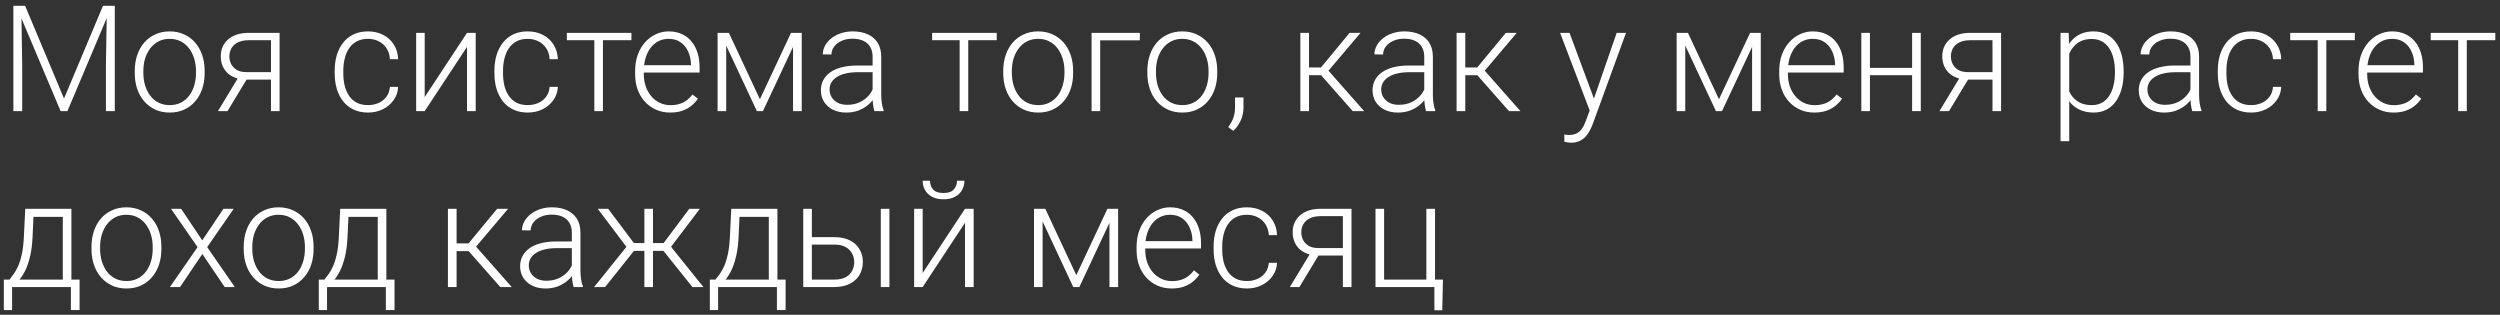 <?xml version="1.0" encoding="UTF-8"?> <svg xmlns="http://www.w3.org/2000/svg" width="270" height="34" viewBox="0 0 270 34" fill="none"><rect x="0" y="0" width="270" height="34" fill="#333333" stroke="none"/><path d="M1.742 0.625H2.711L6.914 10.641L11.125 0.625H12.086L7.281 12H6.547L1.742 0.625ZM1.445 0.625H2.297L2.398 7.031V12H1.445V0.625ZM11.547 0.625H12.398V12H11.438V7.031L11.547 0.625ZM14.555 7.906V7.648C14.555 7.034 14.643 6.466 14.82 5.945C14.997 5.424 15.25 4.974 15.578 4.594C15.912 4.214 16.31 3.919 16.773 3.711C17.237 3.497 17.753 3.391 18.32 3.391C18.893 3.391 19.412 3.497 19.875 3.711C20.338 3.919 20.737 4.214 21.07 4.594C21.404 4.974 21.659 5.424 21.836 5.945C22.013 6.466 22.102 7.034 22.102 7.648V7.906C22.102 8.521 22.013 9.089 21.836 9.609C21.659 10.125 21.404 10.573 21.07 10.953C20.742 11.333 20.346 11.63 19.883 11.844C19.419 12.052 18.904 12.156 18.336 12.156C17.763 12.156 17.245 12.052 16.781 11.844C16.318 11.63 15.919 11.333 15.586 10.953C15.253 10.573 14.997 10.125 14.82 9.609C14.643 9.089 14.555 8.521 14.555 7.906ZM15.484 7.648V7.906C15.484 8.37 15.547 8.81 15.672 9.227C15.797 9.638 15.979 10.005 16.219 10.328C16.458 10.646 16.755 10.896 17.109 11.078C17.463 11.26 17.872 11.352 18.336 11.352C18.794 11.352 19.198 11.26 19.547 11.078C19.901 10.896 20.198 10.646 20.438 10.328C20.677 10.005 20.857 9.638 20.977 9.227C21.102 8.81 21.164 8.37 21.164 7.906V7.648C21.164 7.19 21.102 6.755 20.977 6.344C20.857 5.932 20.674 5.565 20.43 5.242C20.19 4.919 19.893 4.664 19.539 4.477C19.185 4.289 18.779 4.195 18.32 4.195C17.862 4.195 17.456 4.289 17.102 4.477C16.753 4.664 16.456 4.919 16.211 5.242C15.971 5.565 15.789 5.932 15.664 6.344C15.544 6.755 15.484 7.19 15.484 7.648ZM25.883 8.125H26.914L24.57 12H23.539L25.883 8.125ZM26.875 3.547H30.195V12H29.266V4.344H26.875C26.38 4.344 25.977 4.427 25.664 4.594C25.357 4.755 25.13 4.969 24.984 5.234C24.844 5.5 24.773 5.784 24.773 6.086C24.773 6.372 24.836 6.646 24.961 6.906C25.091 7.167 25.292 7.38 25.562 7.547C25.833 7.708 26.185 7.789 26.617 7.789H29.602V8.594H26.617C26.174 8.594 25.781 8.531 25.438 8.406C25.094 8.281 24.802 8.107 24.562 7.883C24.328 7.654 24.148 7.385 24.023 7.078C23.904 6.766 23.844 6.43 23.844 6.07C23.844 5.706 23.909 5.372 24.039 5.07C24.174 4.763 24.37 4.495 24.625 4.266C24.885 4.036 25.203 3.859 25.578 3.734C25.958 3.609 26.391 3.547 26.875 3.547ZM39.75 11.352C40.146 11.352 40.516 11.279 40.859 11.133C41.208 10.982 41.495 10.76 41.719 10.469C41.948 10.172 42.078 9.81 42.109 9.383H43C42.974 9.919 42.81 10.398 42.508 10.82C42.211 11.237 41.82 11.565 41.336 11.805C40.857 12.039 40.328 12.156 39.75 12.156C39.161 12.156 38.641 12.05 38.188 11.836C37.74 11.622 37.365 11.325 37.062 10.945C36.76 10.56 36.531 10.112 36.375 9.602C36.224 9.086 36.148 8.531 36.148 7.938V7.609C36.148 7.016 36.224 6.464 36.375 5.953C36.531 5.438 36.76 4.99 37.062 4.609C37.365 4.224 37.74 3.924 38.188 3.711C38.635 3.497 39.154 3.391 39.742 3.391C40.346 3.391 40.888 3.513 41.367 3.758C41.852 4.003 42.237 4.349 42.523 4.797C42.815 5.245 42.974 5.776 43 6.391H42.109C42.083 5.938 41.964 5.547 41.75 5.219C41.536 4.891 41.255 4.638 40.906 4.461C40.557 4.284 40.169 4.195 39.742 4.195C39.263 4.195 38.854 4.289 38.516 4.477C38.177 4.659 37.901 4.911 37.688 5.234C37.479 5.552 37.325 5.917 37.227 6.328C37.128 6.734 37.078 7.161 37.078 7.609V7.938C37.078 8.391 37.125 8.823 37.219 9.234C37.318 9.641 37.471 10.003 37.68 10.32C37.893 10.638 38.169 10.891 38.508 11.078C38.852 11.26 39.266 11.352 39.75 11.352ZM45.867 10.484L50.438 3.547H51.375V12H50.438V5.062L45.867 12H44.945V3.547H45.867V10.484ZM57 11.352C57.396 11.352 57.766 11.279 58.109 11.133C58.458 10.982 58.745 10.76 58.969 10.469C59.198 10.172 59.328 9.81 59.359 9.383H60.25C60.224 9.919 60.06 10.398 59.758 10.82C59.461 11.237 59.07 11.565 58.586 11.805C58.107 12.039 57.578 12.156 57 12.156C56.411 12.156 55.891 12.05 55.438 11.836C54.99 11.622 54.615 11.325 54.312 10.945C54.01 10.56 53.781 10.112 53.625 9.602C53.474 9.086 53.398 8.531 53.398 7.938V7.609C53.398 7.016 53.474 6.464 53.625 5.953C53.781 5.438 54.01 4.99 54.312 4.609C54.615 4.224 54.99 3.924 55.438 3.711C55.885 3.497 56.404 3.391 56.992 3.391C57.596 3.391 58.138 3.513 58.617 3.758C59.102 4.003 59.487 4.349 59.773 4.797C60.065 5.245 60.224 5.776 60.25 6.391H59.359C59.333 5.938 59.214 5.547 59 5.219C58.786 4.891 58.505 4.638 58.156 4.461C57.807 4.284 57.419 4.195 56.992 4.195C56.513 4.195 56.104 4.289 55.766 4.477C55.427 4.659 55.151 4.911 54.938 5.234C54.729 5.552 54.575 5.917 54.477 6.328C54.378 6.734 54.328 7.161 54.328 7.609V7.938C54.328 8.391 54.375 8.823 54.469 9.234C54.568 9.641 54.721 10.003 54.93 10.32C55.143 10.638 55.419 10.891 55.758 11.078C56.102 11.26 56.516 11.352 57 11.352ZM65.117 3.547V12H64.188V3.547H65.117ZM68.195 3.547V4.344H61.219V3.547H68.195ZM72.383 12.156C71.831 12.156 71.323 12.055 70.859 11.852C70.401 11.648 70 11.362 69.656 10.992C69.318 10.622 69.055 10.185 68.867 9.68C68.685 9.169 68.594 8.612 68.594 8.008V7.672C68.594 7.021 68.69 6.432 68.883 5.906C69.076 5.38 69.341 4.93 69.68 4.555C70.018 4.18 70.404 3.893 70.836 3.695C71.273 3.492 71.732 3.391 72.211 3.391C72.747 3.391 73.224 3.487 73.641 3.68C74.057 3.867 74.406 4.135 74.688 4.484C74.974 4.828 75.19 5.237 75.336 5.711C75.482 6.18 75.555 6.698 75.555 7.266V7.836H69.156V7.039H74.625V6.93C74.615 6.456 74.518 6.013 74.336 5.602C74.159 5.185 73.893 4.846 73.539 4.586C73.185 4.326 72.742 4.195 72.211 4.195C71.815 4.195 71.451 4.279 71.117 4.445C70.789 4.612 70.505 4.852 70.266 5.164C70.031 5.471 69.849 5.839 69.719 6.266C69.594 6.688 69.531 7.156 69.531 7.672V8.008C69.531 8.477 69.599 8.914 69.734 9.32C69.875 9.721 70.073 10.075 70.328 10.383C70.588 10.69 70.896 10.93 71.25 11.102C71.604 11.273 71.995 11.359 72.422 11.359C72.922 11.359 73.365 11.268 73.75 11.086C74.135 10.898 74.482 10.604 74.789 10.203L75.375 10.656C75.193 10.927 74.963 11.177 74.688 11.406C74.417 11.635 74.091 11.818 73.711 11.953C73.331 12.088 72.888 12.156 72.383 12.156ZM82.07 10.719L85.43 3.547H86.359L82.398 12H81.742L77.789 3.547H78.719L82.07 10.719ZM78.43 3.547V12H77.5V3.547H78.43ZM85.648 12V3.547H86.586V12H85.648ZM94.242 10.484V6.125C94.242 5.724 94.159 5.378 93.992 5.086C93.826 4.794 93.581 4.57 93.258 4.414C92.935 4.258 92.537 4.18 92.062 4.18C91.625 4.18 91.234 4.258 90.891 4.414C90.552 4.565 90.284 4.771 90.086 5.031C89.893 5.286 89.797 5.57 89.797 5.883L88.859 5.875C88.859 5.557 88.938 5.25 89.094 4.953C89.25 4.656 89.471 4.391 89.758 4.156C90.044 3.922 90.385 3.737 90.781 3.602C91.182 3.461 91.622 3.391 92.102 3.391C92.706 3.391 93.237 3.492 93.695 3.695C94.159 3.898 94.521 4.203 94.781 4.609C95.042 5.016 95.172 5.526 95.172 6.141V10.227C95.172 10.518 95.193 10.82 95.234 11.133C95.281 11.445 95.346 11.703 95.43 11.906V12H94.438C94.375 11.812 94.326 11.578 94.289 11.297C94.258 11.01 94.242 10.74 94.242 10.484ZM94.461 7.078L94.477 7.797H92.641C92.162 7.797 91.732 7.841 91.352 7.93C90.977 8.013 90.659 8.138 90.398 8.305C90.138 8.466 89.938 8.661 89.797 8.891C89.662 9.12 89.594 9.38 89.594 9.672C89.594 9.974 89.669 10.25 89.82 10.5C89.977 10.75 90.195 10.95 90.477 11.102C90.763 11.247 91.102 11.32 91.492 11.32C92.013 11.32 92.471 11.224 92.867 11.031C93.268 10.838 93.599 10.586 93.859 10.273C94.12 9.961 94.294 9.62 94.383 9.25L94.789 9.789C94.721 10.05 94.596 10.318 94.414 10.594C94.237 10.865 94.005 11.12 93.719 11.359C93.432 11.594 93.094 11.787 92.703 11.938C92.318 12.083 91.88 12.156 91.391 12.156C90.838 12.156 90.357 12.052 89.945 11.844C89.539 11.635 89.221 11.352 88.992 10.992C88.768 10.628 88.656 10.216 88.656 9.758C88.656 9.341 88.745 8.969 88.922 8.641C89.099 8.307 89.354 8.026 89.688 7.797C90.026 7.562 90.432 7.385 90.906 7.266C91.385 7.141 91.922 7.078 92.516 7.078H94.461ZM104.57 3.547V12H103.641V3.547H104.57ZM107.648 3.547V4.344H100.672V3.547H107.648ZM108.352 7.906V7.648C108.352 7.034 108.44 6.466 108.617 5.945C108.794 5.424 109.047 4.974 109.375 4.594C109.708 4.214 110.107 3.919 110.57 3.711C111.034 3.497 111.549 3.391 112.117 3.391C112.69 3.391 113.208 3.497 113.672 3.711C114.135 3.919 114.534 4.214 114.867 4.594C115.201 4.974 115.456 5.424 115.633 5.945C115.81 6.466 115.898 7.034 115.898 7.648V7.906C115.898 8.521 115.81 9.089 115.633 9.609C115.456 10.125 115.201 10.573 114.867 10.953C114.539 11.333 114.143 11.63 113.68 11.844C113.216 12.052 112.701 12.156 112.133 12.156C111.56 12.156 111.042 12.052 110.578 11.844C110.115 11.63 109.716 11.333 109.383 10.953C109.049 10.573 108.794 10.125 108.617 9.609C108.44 9.089 108.352 8.521 108.352 7.906ZM109.281 7.648V7.906C109.281 8.37 109.344 8.81 109.469 9.227C109.594 9.638 109.776 10.005 110.016 10.328C110.255 10.646 110.552 10.896 110.906 11.078C111.26 11.26 111.669 11.352 112.133 11.352C112.591 11.352 112.995 11.26 113.344 11.078C113.698 10.896 113.995 10.646 114.234 10.328C114.474 10.005 114.654 9.638 114.773 9.227C114.898 8.81 114.961 8.37 114.961 7.906V7.648C114.961 7.19 114.898 6.755 114.773 6.344C114.654 5.932 114.471 5.565 114.227 5.242C113.987 4.919 113.69 4.664 113.336 4.477C112.982 4.289 112.576 4.195 112.117 4.195C111.659 4.195 111.253 4.289 110.898 4.477C110.549 4.664 110.253 4.919 110.008 5.242C109.768 5.565 109.586 5.932 109.461 6.344C109.341 6.755 109.281 7.19 109.281 7.648ZM123.102 3.547V4.359H118.82V12H117.891V3.547H123.102ZM123.914 7.906V7.648C123.914 7.034 124.003 6.466 124.18 5.945C124.357 5.424 124.609 4.974 124.938 4.594C125.271 4.214 125.669 3.919 126.133 3.711C126.596 3.497 127.112 3.391 127.68 3.391C128.253 3.391 128.771 3.497 129.234 3.711C129.698 3.919 130.096 4.214 130.43 4.594C130.763 4.974 131.018 5.424 131.195 5.945C131.372 6.466 131.461 7.034 131.461 7.648V7.906C131.461 8.521 131.372 9.089 131.195 9.609C131.018 10.125 130.763 10.573 130.43 10.953C130.102 11.333 129.706 11.63 129.242 11.844C128.779 12.052 128.263 12.156 127.695 12.156C127.122 12.156 126.604 12.052 126.141 11.844C125.677 11.63 125.279 11.333 124.945 10.953C124.612 10.573 124.357 10.125 124.18 9.609C124.003 9.089 123.914 8.521 123.914 7.906ZM124.844 7.648V7.906C124.844 8.37 124.906 8.81 125.031 9.227C125.156 9.638 125.339 10.005 125.578 10.328C125.818 10.646 126.115 10.896 126.469 11.078C126.823 11.26 127.232 11.352 127.695 11.352C128.154 11.352 128.557 11.26 128.906 11.078C129.26 10.896 129.557 10.646 129.797 10.328C130.036 10.005 130.216 9.638 130.336 9.227C130.461 8.81 130.523 8.37 130.523 7.906V7.648C130.523 7.19 130.461 6.755 130.336 6.344C130.216 5.932 130.034 5.565 129.789 5.242C129.549 4.919 129.253 4.664 128.898 4.477C128.544 4.289 128.138 4.195 127.68 4.195C127.221 4.195 126.815 4.289 126.461 4.477C126.112 4.664 125.815 4.919 125.57 5.242C125.331 5.565 125.148 5.932 125.023 6.344C124.904 6.755 124.844 7.19 124.844 7.648ZM134.297 10.523V11.617C134.297 12.096 134.198 12.557 134 13C133.802 13.448 133.534 13.825 133.195 14.133L132.648 13.727C132.81 13.508 132.945 13.289 133.055 13.07C133.164 12.857 133.245 12.633 133.297 12.398C133.354 12.164 133.383 11.912 133.383 11.641V10.523H134.297ZM141.375 3.547V12H140.438V3.547H141.375ZM146.938 3.547L143.062 8.125H141.047L140.945 7.289H142.664L145.758 3.547H146.938ZM146.094 12L142.57 8L143.164 7.281L147.328 12H146.094ZM153.82 10.484V6.125C153.82 5.724 153.737 5.378 153.57 5.086C153.404 4.794 153.159 4.57 152.836 4.414C152.513 4.258 152.115 4.18 151.641 4.18C151.203 4.18 150.812 4.258 150.469 4.414C150.13 4.565 149.862 4.771 149.664 5.031C149.471 5.286 149.375 5.57 149.375 5.883L148.438 5.875C148.438 5.557 148.516 5.25 148.672 4.953C148.828 4.656 149.049 4.391 149.336 4.156C149.622 3.922 149.964 3.737 150.359 3.602C150.76 3.461 151.201 3.391 151.68 3.391C152.284 3.391 152.815 3.492 153.273 3.695C153.737 3.898 154.099 4.203 154.359 4.609C154.62 5.016 154.75 5.526 154.75 6.141V10.227C154.75 10.518 154.771 10.82 154.812 11.133C154.859 11.445 154.924 11.703 155.008 11.906V12H154.016C153.953 11.812 153.904 11.578 153.867 11.297C153.836 11.01 153.82 10.74 153.82 10.484ZM154.039 7.078L154.055 7.797H152.219C151.74 7.797 151.31 7.841 150.93 7.93C150.555 8.013 150.237 8.138 149.977 8.305C149.716 8.466 149.516 8.661 149.375 8.891C149.24 9.12 149.172 9.38 149.172 9.672C149.172 9.974 149.247 10.25 149.398 10.5C149.555 10.75 149.773 10.95 150.055 11.102C150.341 11.247 150.68 11.32 151.07 11.32C151.591 11.32 152.049 11.224 152.445 11.031C152.846 10.838 153.177 10.586 153.438 10.273C153.698 9.961 153.872 9.62 153.961 9.25L154.367 9.789C154.299 10.05 154.174 10.318 153.992 10.594C153.815 10.865 153.583 11.12 153.297 11.359C153.01 11.594 152.672 11.787 152.281 11.938C151.896 12.083 151.458 12.156 150.969 12.156C150.417 12.156 149.935 12.052 149.523 11.844C149.117 11.635 148.799 11.352 148.57 10.992C148.346 10.628 148.234 10.216 148.234 9.758C148.234 9.341 148.323 8.969 148.5 8.641C148.677 8.307 148.932 8.026 149.266 7.797C149.604 7.562 150.01 7.385 150.484 7.266C150.964 7.141 151.5 7.078 152.094 7.078H154.039ZM158.25 3.547V12H157.312V3.547H158.25ZM163.812 3.547L159.938 8.125H157.922L157.82 7.289H159.539L162.633 3.547H163.812ZM162.969 12L159.445 8L160.039 7.281L164.203 12H162.969ZM171.969 11.156L174.602 3.547H175.609L172.031 13.359C171.958 13.552 171.865 13.766 171.75 14C171.641 14.234 171.495 14.458 171.312 14.672C171.135 14.891 170.911 15.068 170.641 15.203C170.375 15.344 170.049 15.414 169.664 15.414C169.565 15.414 169.438 15.401 169.281 15.375C169.13 15.354 169.021 15.333 168.953 15.312L168.945 14.523C169.003 14.539 169.086 14.552 169.195 14.562C169.305 14.573 169.38 14.578 169.422 14.578C169.76 14.578 170.044 14.521 170.273 14.406C170.508 14.292 170.703 14.12 170.859 13.891C171.016 13.667 171.154 13.385 171.273 13.047L171.969 11.156ZM169.508 3.547L172.203 10.805L172.453 11.781L171.773 12.164L168.492 3.547H169.508ZM185.648 10.719L189.008 3.547H189.938L185.977 12H185.32L181.367 3.547H182.297L185.648 10.719ZM182.008 3.547V12H181.078V3.547H182.008ZM189.227 12V3.547H190.164V12H189.227ZM195.945 12.156C195.393 12.156 194.885 12.055 194.422 11.852C193.964 11.648 193.562 11.362 193.219 10.992C192.88 10.622 192.617 10.185 192.43 9.68C192.247 9.169 192.156 8.612 192.156 8.008V7.672C192.156 7.021 192.253 6.432 192.445 5.906C192.638 5.38 192.904 4.93 193.242 4.555C193.581 4.18 193.966 3.893 194.398 3.695C194.836 3.492 195.294 3.391 195.773 3.391C196.31 3.391 196.786 3.487 197.203 3.68C197.62 3.867 197.969 4.135 198.25 4.484C198.536 4.828 198.753 5.237 198.898 5.711C199.044 6.18 199.117 6.698 199.117 7.266V7.836H192.719V7.039H198.188V6.93C198.177 6.456 198.081 6.013 197.898 5.602C197.721 5.185 197.456 4.846 197.102 4.586C196.747 4.326 196.305 4.195 195.773 4.195C195.378 4.195 195.013 4.279 194.68 4.445C194.352 4.612 194.068 4.852 193.828 5.164C193.594 5.471 193.411 5.839 193.281 6.266C193.156 6.688 193.094 7.156 193.094 7.672V8.008C193.094 8.477 193.161 8.914 193.297 9.32C193.438 9.721 193.635 10.075 193.891 10.383C194.151 10.69 194.458 10.93 194.812 11.102C195.167 11.273 195.557 11.359 195.984 11.359C196.484 11.359 196.927 11.268 197.312 11.086C197.698 10.898 198.044 10.604 198.352 10.203L198.938 10.656C198.755 10.927 198.526 11.177 198.25 11.406C197.979 11.635 197.654 11.818 197.273 11.953C196.893 12.088 196.451 12.156 195.945 12.156ZM206.727 7.328V8.125H201.711V7.328H206.727ZM201.953 3.547V12H201.023V3.547H201.953ZM207.445 3.547V12H206.508V3.547H207.445ZM211.805 8.125H212.836L210.492 12H209.461L211.805 8.125ZM212.797 3.547H216.117V12H215.188V4.344H212.797C212.302 4.344 211.898 4.427 211.586 4.594C211.279 4.755 211.052 4.969 210.906 5.234C210.766 5.5 210.695 5.784 210.695 6.086C210.695 6.372 210.758 6.646 210.883 6.906C211.013 7.167 211.214 7.38 211.484 7.547C211.755 7.708 212.107 7.789 212.539 7.789H215.523V8.594H212.539C212.096 8.594 211.703 8.531 211.359 8.406C211.016 8.281 210.724 8.107 210.484 7.883C210.25 7.654 210.07 7.385 209.945 7.078C209.826 6.766 209.766 6.43 209.766 6.07C209.766 5.706 209.831 5.372 209.961 5.07C210.096 4.763 210.292 4.495 210.547 4.266C210.807 4.036 211.125 3.859 211.5 3.734C211.88 3.609 212.312 3.547 212.797 3.547ZM223.477 5.172V15.25H222.539V3.547H223.414L223.477 5.172ZM229.352 7.695V7.859C229.352 8.49 229.279 9.068 229.133 9.594C228.987 10.12 228.776 10.575 228.5 10.961C228.229 11.341 227.893 11.635 227.492 11.844C227.091 12.052 226.635 12.156 226.125 12.156C225.62 12.156 225.169 12.078 224.773 11.922C224.378 11.766 224.036 11.544 223.75 11.258C223.469 10.966 223.242 10.628 223.07 10.242C222.904 9.852 222.786 9.424 222.719 8.961V6.797C222.797 6.286 222.924 5.823 223.102 5.406C223.279 4.99 223.505 4.63 223.781 4.328C224.062 4.026 224.396 3.794 224.781 3.633C225.167 3.471 225.607 3.391 226.102 3.391C226.617 3.391 227.076 3.492 227.477 3.695C227.883 3.893 228.224 4.182 228.5 4.562C228.781 4.938 228.992 5.391 229.133 5.922C229.279 6.448 229.352 7.039 229.352 7.695ZM228.414 7.859V7.695C228.414 7.201 228.362 6.742 228.258 6.32C228.159 5.898 228.005 5.531 227.797 5.219C227.594 4.901 227.333 4.654 227.016 4.477C226.703 4.299 226.331 4.211 225.898 4.211C225.451 4.211 225.068 4.286 224.75 4.438C224.438 4.583 224.177 4.779 223.969 5.023C223.76 5.263 223.596 5.526 223.477 5.812C223.357 6.099 223.268 6.38 223.211 6.656V9.148C223.31 9.544 223.469 9.911 223.688 10.25C223.906 10.583 224.198 10.852 224.562 11.055C224.932 11.253 225.383 11.352 225.914 11.352C226.341 11.352 226.711 11.263 227.023 11.086C227.336 10.909 227.594 10.662 227.797 10.344C228.005 10.026 228.159 9.656 228.258 9.234C228.362 8.812 228.414 8.354 228.414 7.859ZM236.57 10.484V6.125C236.57 5.724 236.487 5.378 236.32 5.086C236.154 4.794 235.909 4.57 235.586 4.414C235.263 4.258 234.865 4.18 234.391 4.18C233.953 4.18 233.562 4.258 233.219 4.414C232.88 4.565 232.612 4.771 232.414 5.031C232.221 5.286 232.125 5.57 232.125 5.883L231.188 5.875C231.188 5.557 231.266 5.25 231.422 4.953C231.578 4.656 231.799 4.391 232.086 4.156C232.372 3.922 232.714 3.737 233.109 3.602C233.51 3.461 233.951 3.391 234.43 3.391C235.034 3.391 235.565 3.492 236.023 3.695C236.487 3.898 236.849 4.203 237.109 4.609C237.37 5.016 237.5 5.526 237.5 6.141V10.227C237.5 10.518 237.521 10.82 237.562 11.133C237.609 11.445 237.674 11.703 237.758 11.906V12H236.766C236.703 11.812 236.654 11.578 236.617 11.297C236.586 11.01 236.57 10.74 236.57 10.484ZM236.789 7.078L236.805 7.797H234.969C234.49 7.797 234.06 7.841 233.68 7.93C233.305 8.013 232.987 8.138 232.727 8.305C232.466 8.466 232.266 8.661 232.125 8.891C231.99 9.12 231.922 9.38 231.922 9.672C231.922 9.974 231.997 10.25 232.148 10.5C232.305 10.75 232.523 10.95 232.805 11.102C233.091 11.247 233.43 11.32 233.82 11.32C234.341 11.32 234.799 11.224 235.195 11.031C235.596 10.838 235.927 10.586 236.188 10.273C236.448 9.961 236.622 9.62 236.711 9.25L237.117 9.789C237.049 10.05 236.924 10.318 236.742 10.594C236.565 10.865 236.333 11.12 236.047 11.359C235.76 11.594 235.422 11.787 235.031 11.938C234.646 12.083 234.208 12.156 233.719 12.156C233.167 12.156 232.685 12.052 232.273 11.844C231.867 11.635 231.549 11.352 231.32 10.992C231.096 10.628 230.984 10.216 230.984 9.758C230.984 9.341 231.073 8.969 231.25 8.641C231.427 8.307 231.682 8.026 232.016 7.797C232.354 7.562 232.76 7.385 233.234 7.266C233.714 7.141 234.25 7.078 234.844 7.078H236.789ZM243.125 11.352C243.521 11.352 243.891 11.279 244.234 11.133C244.583 10.982 244.87 10.76 245.094 10.469C245.323 10.172 245.453 9.81 245.484 9.383H246.375C246.349 9.919 246.185 10.398 245.883 10.82C245.586 11.237 245.195 11.565 244.711 11.805C244.232 12.039 243.703 12.156 243.125 12.156C242.536 12.156 242.016 12.05 241.562 11.836C241.115 11.622 240.74 11.325 240.438 10.945C240.135 10.56 239.906 10.112 239.75 9.602C239.599 9.086 239.523 8.531 239.523 7.938V7.609C239.523 7.016 239.599 6.464 239.75 5.953C239.906 5.438 240.135 4.99 240.438 4.609C240.74 4.224 241.115 3.924 241.562 3.711C242.01 3.497 242.529 3.391 243.117 3.391C243.721 3.391 244.263 3.513 244.742 3.758C245.227 4.003 245.612 4.349 245.898 4.797C246.19 5.245 246.349 5.776 246.375 6.391H245.484C245.458 5.938 245.339 5.547 245.125 5.219C244.911 4.891 244.63 4.638 244.281 4.461C243.932 4.284 243.544 4.195 243.117 4.195C242.638 4.195 242.229 4.289 241.891 4.477C241.552 4.659 241.276 4.911 241.062 5.234C240.854 5.552 240.701 5.917 240.602 6.328C240.503 6.734 240.453 7.161 240.453 7.609V7.938C240.453 8.391 240.5 8.823 240.594 9.234C240.693 9.641 240.846 10.003 241.055 10.32C241.268 10.638 241.544 10.891 241.883 11.078C242.227 11.26 242.641 11.352 243.125 11.352ZM251.242 3.547V12H250.312V3.547H251.242ZM254.32 3.547V4.344H247.344V3.547H254.32ZM258.508 12.156C257.956 12.156 257.448 12.055 256.984 11.852C256.526 11.648 256.125 11.362 255.781 10.992C255.443 10.622 255.18 10.185 254.992 9.68C254.81 9.169 254.719 8.612 254.719 8.008V7.672C254.719 7.021 254.815 6.432 255.008 5.906C255.201 5.38 255.466 4.93 255.805 4.555C256.143 4.18 256.529 3.893 256.961 3.695C257.398 3.492 257.857 3.391 258.336 3.391C258.872 3.391 259.349 3.487 259.766 3.68C260.182 3.867 260.531 4.135 260.812 4.484C261.099 4.828 261.315 5.237 261.461 5.711C261.607 6.18 261.68 6.698 261.68 7.266V7.836H255.281V7.039H260.75V6.93C260.74 6.456 260.643 6.013 260.461 5.602C260.284 5.185 260.018 4.846 259.664 4.586C259.31 4.326 258.867 4.195 258.336 4.195C257.94 4.195 257.576 4.279 257.242 4.445C256.914 4.612 256.63 4.852 256.391 5.164C256.156 5.471 255.974 5.839 255.844 6.266C255.719 6.688 255.656 7.156 255.656 7.672V8.008C255.656 8.477 255.724 8.914 255.859 9.32C256 9.721 256.198 10.075 256.453 10.383C256.714 10.69 257.021 10.93 257.375 11.102C257.729 11.273 258.12 11.359 258.547 11.359C259.047 11.359 259.49 11.268 259.875 11.086C260.26 10.898 260.607 10.604 260.914 10.203L261.5 10.656C261.318 10.927 261.089 11.177 260.812 11.406C260.542 11.635 260.216 11.818 259.836 11.953C259.456 12.088 259.013 12.156 258.508 12.156ZM266.414 3.547V12H265.484V3.547H266.414ZM269.492 3.547V4.344H262.516V3.547H269.492ZM2.727 22.547H3.656L3.516 25.594C3.479 26.406 3.388 27.112 3.242 27.711C3.102 28.305 2.927 28.812 2.719 29.234C2.51 29.651 2.281 30.003 2.031 30.289C1.786 30.57 1.536 30.807 1.281 31H0.773L0.789 30.203L1.023 30.195C1.174 30.013 1.331 29.807 1.492 29.578C1.659 29.344 1.818 29.057 1.969 28.719C2.12 28.38 2.25 27.958 2.359 27.453C2.469 26.948 2.542 26.328 2.578 25.594L2.727 22.547ZM3.031 22.547H7.711V31H6.781V23.422H3.031V22.547ZM0.414 30.195H8.594V33.484H7.656V31H1.305V33.484H0.414V30.195ZM9.883 26.906V26.648C9.883 26.034 9.971 25.466 10.148 24.945C10.325 24.424 10.578 23.974 10.906 23.594C11.24 23.213 11.638 22.919 12.102 22.711C12.565 22.497 13.081 22.391 13.648 22.391C14.221 22.391 14.74 22.497 15.203 22.711C15.667 22.919 16.065 23.213 16.398 23.594C16.732 23.974 16.987 24.424 17.164 24.945C17.341 25.466 17.43 26.034 17.43 26.648V26.906C17.43 27.521 17.341 28.088 17.164 28.609C16.987 29.125 16.732 29.573 16.398 29.953C16.07 30.333 15.675 30.63 15.211 30.844C14.747 31.052 14.232 31.156 13.664 31.156C13.091 31.156 12.573 31.052 12.109 30.844C11.646 30.63 11.247 30.333 10.914 29.953C10.581 29.573 10.325 29.125 10.148 28.609C9.971 28.088 9.883 27.521 9.883 26.906ZM10.812 26.648V26.906C10.812 27.37 10.875 27.81 11 28.227C11.125 28.638 11.307 29.005 11.547 29.328C11.787 29.646 12.083 29.896 12.438 30.078C12.792 30.26 13.2 30.352 13.664 30.352C14.122 30.352 14.526 30.26 14.875 30.078C15.229 29.896 15.526 29.646 15.766 29.328C16.005 29.005 16.185 28.638 16.305 28.227C16.43 27.81 16.492 27.37 16.492 26.906V26.648C16.492 26.19 16.43 25.755 16.305 25.344C16.185 24.932 16.003 24.565 15.758 24.242C15.518 23.919 15.221 23.664 14.867 23.477C14.513 23.289 14.107 23.195 13.648 23.195C13.19 23.195 12.784 23.289 12.43 23.477C12.081 23.664 11.784 23.919 11.539 24.242C11.3 24.565 11.117 24.932 10.992 25.344C10.872 25.755 10.812 26.19 10.812 26.648ZM19.562 22.547L21.844 25.961L24.133 22.547H25.242L22.375 26.688L25.359 31H24.266L21.852 27.43L19.445 31H18.352L21.336 26.688L18.469 22.547H19.562ZM26.32 26.906V26.648C26.32 26.034 26.409 25.466 26.586 24.945C26.763 24.424 27.016 23.974 27.344 23.594C27.677 23.213 28.076 22.919 28.539 22.711C29.003 22.497 29.518 22.391 30.086 22.391C30.659 22.391 31.177 22.497 31.641 22.711C32.104 22.919 32.503 23.213 32.836 23.594C33.169 23.974 33.425 24.424 33.602 24.945C33.779 25.466 33.867 26.034 33.867 26.648V26.906C33.867 27.521 33.779 28.088 33.602 28.609C33.425 29.125 33.169 29.573 32.836 29.953C32.508 30.333 32.112 30.63 31.648 30.844C31.185 31.052 30.669 31.156 30.102 31.156C29.529 31.156 29.01 31.052 28.547 30.844C28.083 30.63 27.685 30.333 27.352 29.953C27.018 29.573 26.763 29.125 26.586 28.609C26.409 28.088 26.32 27.521 26.32 26.906ZM27.25 26.648V26.906C27.25 27.37 27.312 27.81 27.438 28.227C27.562 28.638 27.745 29.005 27.984 29.328C28.224 29.646 28.521 29.896 28.875 30.078C29.229 30.26 29.638 30.352 30.102 30.352C30.56 30.352 30.963 30.26 31.312 30.078C31.667 29.896 31.963 29.646 32.203 29.328C32.443 29.005 32.622 28.638 32.742 28.227C32.867 27.81 32.93 27.37 32.93 26.906V26.648C32.93 26.19 32.867 25.755 32.742 25.344C32.622 24.932 32.44 24.565 32.195 24.242C31.956 23.919 31.659 23.664 31.305 23.477C30.951 23.289 30.544 23.195 30.086 23.195C29.628 23.195 29.221 23.289 28.867 23.477C28.518 23.664 28.221 23.919 27.977 24.242C27.737 24.565 27.555 24.932 27.43 25.344C27.31 25.755 27.25 26.19 27.25 26.648ZM36.742 22.547H37.672L37.531 25.594C37.495 26.406 37.404 27.112 37.258 27.711C37.117 28.305 36.943 28.812 36.734 29.234C36.526 29.651 36.297 30.003 36.047 30.289C35.802 30.57 35.552 30.807 35.297 31H34.789L34.805 30.203L35.039 30.195C35.19 30.013 35.346 29.807 35.508 29.578C35.675 29.344 35.833 29.057 35.984 28.719C36.135 28.38 36.266 27.958 36.375 27.453C36.484 26.948 36.557 26.328 36.594 25.594L36.742 22.547ZM37.047 22.547H41.727V31H40.797V23.422H37.047V22.547ZM34.43 30.195H42.609V33.484H41.672V31H35.32V33.484H34.43V30.195ZM49.312 22.547V31H48.375V22.547H49.312ZM54.875 22.547L51 27.125H48.984L48.883 26.289H50.602L53.695 22.547H54.875ZM54.031 31L50.508 27L51.102 26.281L55.266 31H54.031ZM61.758 29.484V25.125C61.758 24.724 61.675 24.378 61.508 24.086C61.341 23.794 61.096 23.57 60.773 23.414C60.45 23.258 60.052 23.18 59.578 23.18C59.141 23.18 58.75 23.258 58.406 23.414C58.068 23.565 57.8 23.771 57.602 24.031C57.409 24.287 57.312 24.57 57.312 24.883L56.375 24.875C56.375 24.557 56.453 24.25 56.609 23.953C56.766 23.656 56.987 23.391 57.273 23.156C57.56 22.922 57.901 22.737 58.297 22.602C58.698 22.461 59.138 22.391 59.617 22.391C60.221 22.391 60.753 22.492 61.211 22.695C61.675 22.898 62.036 23.203 62.297 23.609C62.557 24.016 62.688 24.526 62.688 25.141V29.227C62.688 29.518 62.708 29.82 62.75 30.133C62.797 30.445 62.862 30.703 62.945 30.906V31H61.953C61.891 30.812 61.841 30.578 61.805 30.297C61.773 30.01 61.758 29.74 61.758 29.484ZM61.977 26.078L61.992 26.797H60.156C59.677 26.797 59.247 26.841 58.867 26.93C58.492 27.013 58.175 27.138 57.914 27.305C57.654 27.466 57.453 27.662 57.312 27.891C57.177 28.12 57.109 28.38 57.109 28.672C57.109 28.974 57.185 29.25 57.336 29.5C57.492 29.75 57.711 29.951 57.992 30.102C58.279 30.247 58.617 30.32 59.008 30.32C59.529 30.32 59.987 30.224 60.383 30.031C60.784 29.838 61.115 29.586 61.375 29.273C61.635 28.961 61.81 28.62 61.898 28.25L62.305 28.789C62.237 29.049 62.112 29.318 61.93 29.594C61.753 29.865 61.521 30.12 61.234 30.359C60.948 30.594 60.609 30.787 60.219 30.938C59.833 31.083 59.396 31.156 58.906 31.156C58.354 31.156 57.872 31.052 57.461 30.844C57.055 30.635 56.737 30.352 56.508 29.992C56.284 29.628 56.172 29.216 56.172 28.758C56.172 28.341 56.26 27.969 56.438 27.641C56.615 27.307 56.87 27.026 57.203 26.797C57.542 26.562 57.948 26.385 58.422 26.266C58.901 26.141 59.438 26.078 60.031 26.078H61.977ZM67.984 27.094L64.555 22.547H65.68L68.461 26.25H70.023L69.938 27.094H67.984ZM68.547 27L65.352 31H64.164L67.961 26.281L68.547 27ZM70.523 22.547V31H69.594V22.547H70.523ZM75.586 22.547L72.141 27.094H70.203L70.102 26.25H71.672L74.445 22.547H75.586ZM74.781 31L71.578 27L72.172 26.281L75.969 31H74.781ZM78.977 22.547H79.906L79.766 25.594C79.729 26.406 79.638 27.112 79.492 27.711C79.352 28.305 79.177 28.812 78.969 29.234C78.76 29.651 78.531 30.003 78.281 30.289C78.037 30.57 77.787 30.807 77.531 31H77.023L77.039 30.203L77.273 30.195C77.424 30.013 77.581 29.807 77.742 29.578C77.909 29.344 78.068 29.057 78.219 28.719C78.37 28.38 78.5 27.958 78.609 27.453C78.719 26.948 78.792 26.328 78.828 25.594L78.977 22.547ZM79.281 22.547H83.961V31H83.031V23.422H79.281V22.547ZM76.664 30.195H84.844V33.484H83.906V31H77.555V33.484H76.664V30.195ZM87.344 25.609H90.102C90.768 25.609 91.331 25.727 91.789 25.961C92.247 26.19 92.594 26.508 92.828 26.914C93.068 27.32 93.188 27.779 93.188 28.289C93.188 28.674 93.12 29.034 92.984 29.367C92.854 29.695 92.656 29.982 92.391 30.227C92.13 30.471 91.807 30.662 91.422 30.797C91.042 30.932 90.602 31 90.102 31H86.75V22.547H87.68V30.195H90.102C90.617 30.195 91.034 30.107 91.352 29.93C91.669 29.747 91.898 29.513 92.039 29.227C92.185 28.94 92.258 28.635 92.258 28.312C92.258 27.995 92.185 27.693 92.039 27.406C91.898 27.115 91.669 26.878 91.352 26.695C91.034 26.508 90.617 26.414 90.102 26.414H87.344V25.609ZM96.055 22.547V31H95.125V22.547H96.055ZM99.648 29.484L104.219 22.547H105.156V31H104.219V24.062L99.648 31H98.727V22.547H99.648V29.484ZM103.359 19.516H104.156C104.156 19.906 104.065 20.253 103.883 20.555C103.706 20.857 103.448 21.094 103.109 21.266C102.771 21.438 102.37 21.523 101.906 21.523C101.208 21.523 100.656 21.336 100.25 20.961C99.849 20.586 99.648 20.104 99.648 19.516H100.438C100.438 19.875 100.547 20.188 100.766 20.453C100.99 20.713 101.37 20.844 101.906 20.844C102.427 20.844 102.799 20.711 103.023 20.445C103.247 20.18 103.359 19.87 103.359 19.516ZM116.242 29.719L119.602 22.547H120.531L116.57 31H115.914L111.961 22.547H112.891L116.242 29.719ZM112.602 22.547V31H111.672V22.547H112.602ZM119.82 31V22.547H120.758V31H119.82ZM126.539 31.156C125.987 31.156 125.479 31.055 125.016 30.852C124.557 30.648 124.156 30.362 123.812 29.992C123.474 29.622 123.211 29.185 123.023 28.68C122.841 28.169 122.75 27.612 122.75 27.008V26.672C122.75 26.021 122.846 25.432 123.039 24.906C123.232 24.38 123.497 23.93 123.836 23.555C124.174 23.18 124.56 22.893 124.992 22.695C125.43 22.492 125.888 22.391 126.367 22.391C126.904 22.391 127.38 22.487 127.797 22.68C128.214 22.867 128.562 23.135 128.844 23.484C129.13 23.828 129.346 24.237 129.492 24.711C129.638 25.18 129.711 25.698 129.711 26.266V26.836H123.312V26.039H128.781V25.93C128.771 25.456 128.674 25.013 128.492 24.602C128.315 24.185 128.049 23.846 127.695 23.586C127.341 23.326 126.898 23.195 126.367 23.195C125.971 23.195 125.607 23.279 125.273 23.445C124.945 23.612 124.661 23.852 124.422 24.164C124.188 24.471 124.005 24.838 123.875 25.266C123.75 25.688 123.688 26.156 123.688 26.672V27.008C123.688 27.477 123.755 27.914 123.891 28.32C124.031 28.721 124.229 29.076 124.484 29.383C124.745 29.69 125.052 29.93 125.406 30.102C125.76 30.273 126.151 30.359 126.578 30.359C127.078 30.359 127.521 30.268 127.906 30.086C128.292 29.898 128.638 29.604 128.945 29.203L129.531 29.656C129.349 29.927 129.12 30.177 128.844 30.406C128.573 30.635 128.247 30.818 127.867 30.953C127.487 31.088 127.044 31.156 126.539 31.156ZM134.672 30.352C135.068 30.352 135.438 30.279 135.781 30.133C136.13 29.982 136.417 29.76 136.641 29.469C136.87 29.172 137 28.81 137.031 28.383H137.922C137.896 28.919 137.732 29.398 137.43 29.82C137.133 30.237 136.742 30.565 136.258 30.805C135.779 31.039 135.25 31.156 134.672 31.156C134.083 31.156 133.562 31.049 133.109 30.836C132.661 30.622 132.286 30.326 131.984 29.945C131.682 29.56 131.453 29.112 131.297 28.602C131.146 28.086 131.07 27.531 131.07 26.938V26.609C131.07 26.016 131.146 25.463 131.297 24.953C131.453 24.438 131.682 23.99 131.984 23.609C132.286 23.224 132.661 22.924 133.109 22.711C133.557 22.497 134.076 22.391 134.664 22.391C135.268 22.391 135.81 22.513 136.289 22.758C136.773 23.003 137.159 23.349 137.445 23.797C137.737 24.245 137.896 24.776 137.922 25.391H137.031C137.005 24.938 136.885 24.547 136.672 24.219C136.458 23.891 136.177 23.638 135.828 23.461C135.479 23.284 135.091 23.195 134.664 23.195C134.185 23.195 133.776 23.289 133.438 23.477C133.099 23.659 132.823 23.912 132.609 24.234C132.401 24.552 132.247 24.917 132.148 25.328C132.049 25.734 132 26.162 132 26.609V26.938C132 27.391 132.047 27.823 132.141 28.234C132.24 28.641 132.393 29.003 132.602 29.32C132.815 29.638 133.091 29.891 133.43 30.078C133.773 30.26 134.188 30.352 134.672 30.352ZM141.648 27.125H142.68L140.336 31H139.305L141.648 27.125ZM142.641 22.547H145.961V31H145.031V23.344H142.641C142.146 23.344 141.742 23.427 141.43 23.594C141.122 23.755 140.896 23.969 140.75 24.234C140.609 24.5 140.539 24.784 140.539 25.086C140.539 25.372 140.602 25.646 140.727 25.906C140.857 26.167 141.057 26.38 141.328 26.547C141.599 26.708 141.951 26.789 142.383 26.789H145.367V27.594H142.383C141.94 27.594 141.547 27.531 141.203 27.406C140.859 27.281 140.568 27.107 140.328 26.883C140.094 26.654 139.914 26.385 139.789 26.078C139.669 25.766 139.609 25.43 139.609 25.07C139.609 24.706 139.674 24.372 139.805 24.07C139.94 23.763 140.135 23.495 140.391 23.266C140.651 23.037 140.969 22.859 141.344 22.734C141.724 22.609 142.156 22.547 142.641 22.547ZM148.555 31V22.547H149.484V30.195H154.047V22.547H154.984V31H148.555ZM155.836 30.195L155.766 33.508H154.914V31H153.914V30.195H155.836Z" fill="white"></path></svg> 